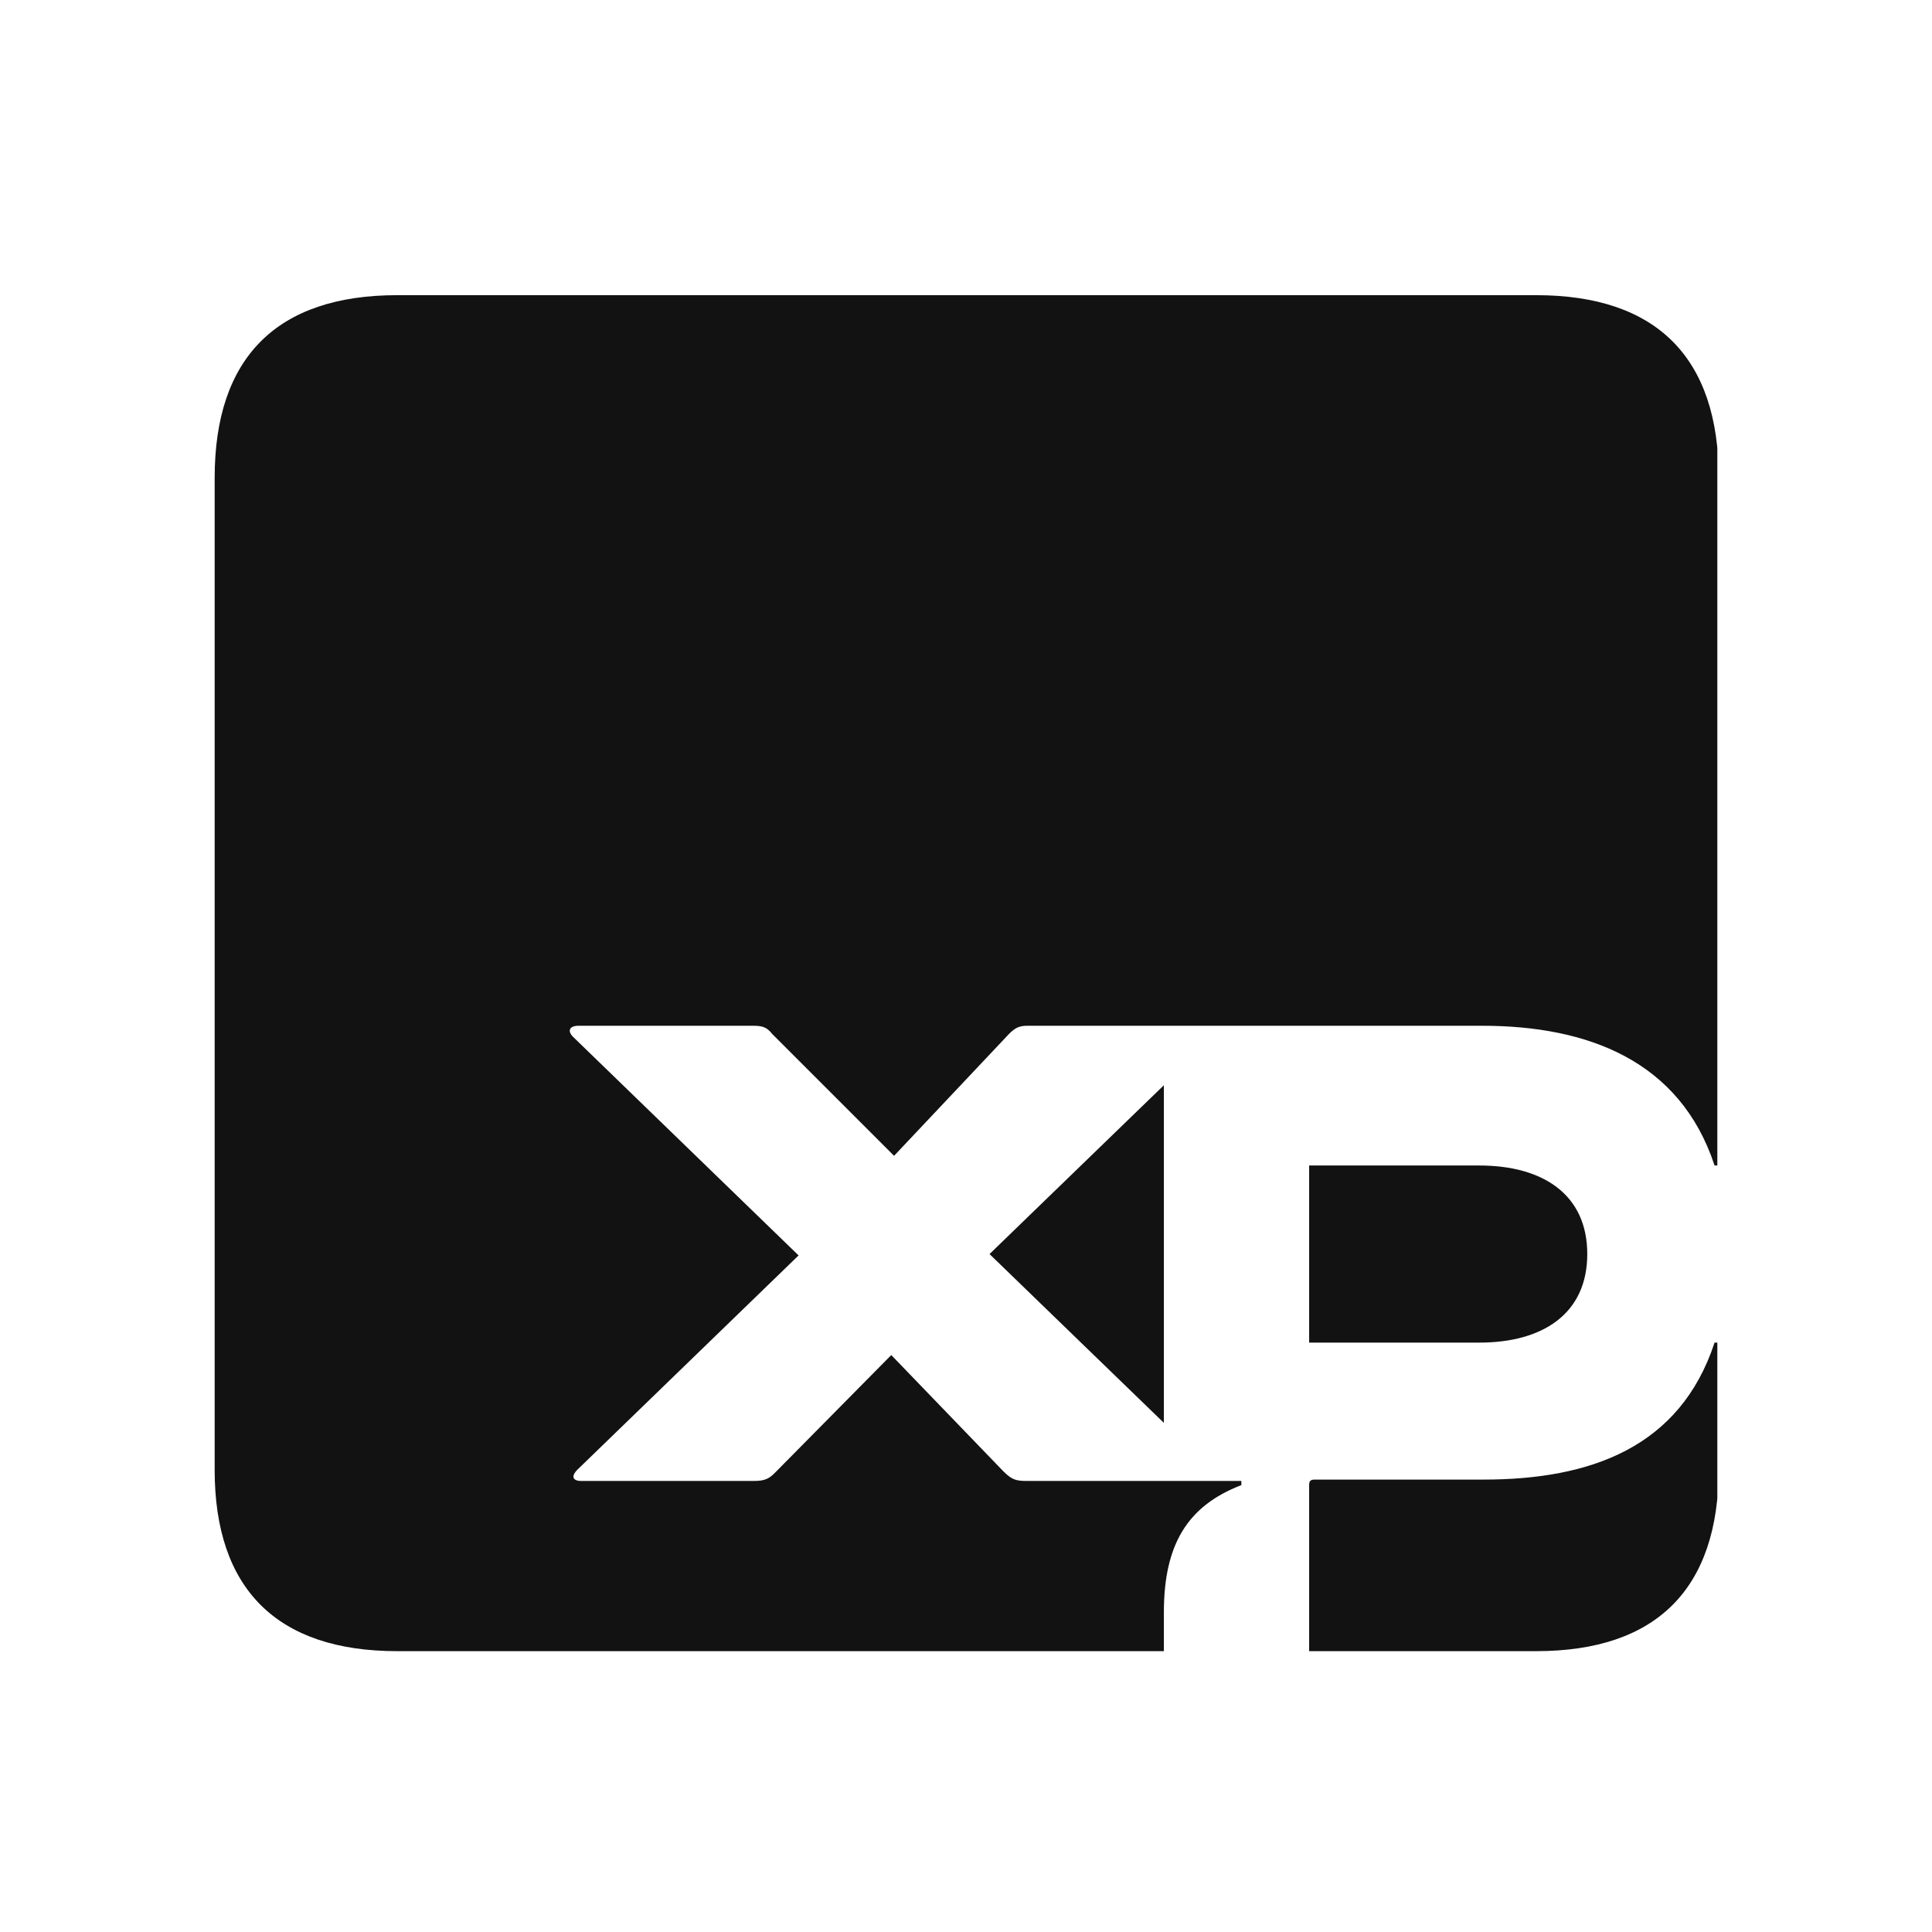 <svg width="72" height="72" viewBox="0 0 72 72" fill="none" xmlns="http://www.w3.org/2000/svg">
<g clip-path="url(#clip0_4082_187015)">
<path d="M48.788 50.035H55.131C57.503 50.035 59.153 48.952 59.153 46.735C59.153 44.517 57.503 43.435 55.131 43.435H48.788V50.035ZM48.788 61.534H57.245C61.731 61.534 64.052 59.214 64.052 54.727V50.035H63.897C62.608 53.954 59.256 55.14 55.285 55.14H48.995C48.84 55.14 48.788 55.191 48.788 55.346V61.534ZM36.877 46.735L43.374 53.026V40.444L36.877 46.735ZM14.807 61.534H43.374V60.09C43.374 57.563 44.251 56.12 46.261 55.346V55.191H38.269C37.856 55.191 37.702 55.14 37.392 54.831L33.215 50.499L28.884 54.882C28.678 55.088 28.523 55.191 28.11 55.191H21.665C21.304 55.191 21.304 54.985 21.51 54.779L29.761 46.786L21.355 38.639C21.149 38.433 21.201 38.227 21.562 38.227H28.059C28.42 38.227 28.575 38.278 28.781 38.536L33.319 43.074L37.599 38.536C37.805 38.33 37.959 38.227 38.269 38.227H55.234C59.153 38.227 62.608 39.516 63.897 43.435H64.052V17.807C64.052 13.32 61.731 11 57.245 11H14.807C10.32 11 8 13.32 8 17.807V54.779C8 59.214 10.32 61.534 14.807 61.534Z" fill="#121212"/>
</g>
<defs>
<clipPath id="clip0_4082_187015">
<rect width="56" height="50.534" fill="white" transform="translate(8 11)"/>
</clipPath>
</defs>
</svg>
